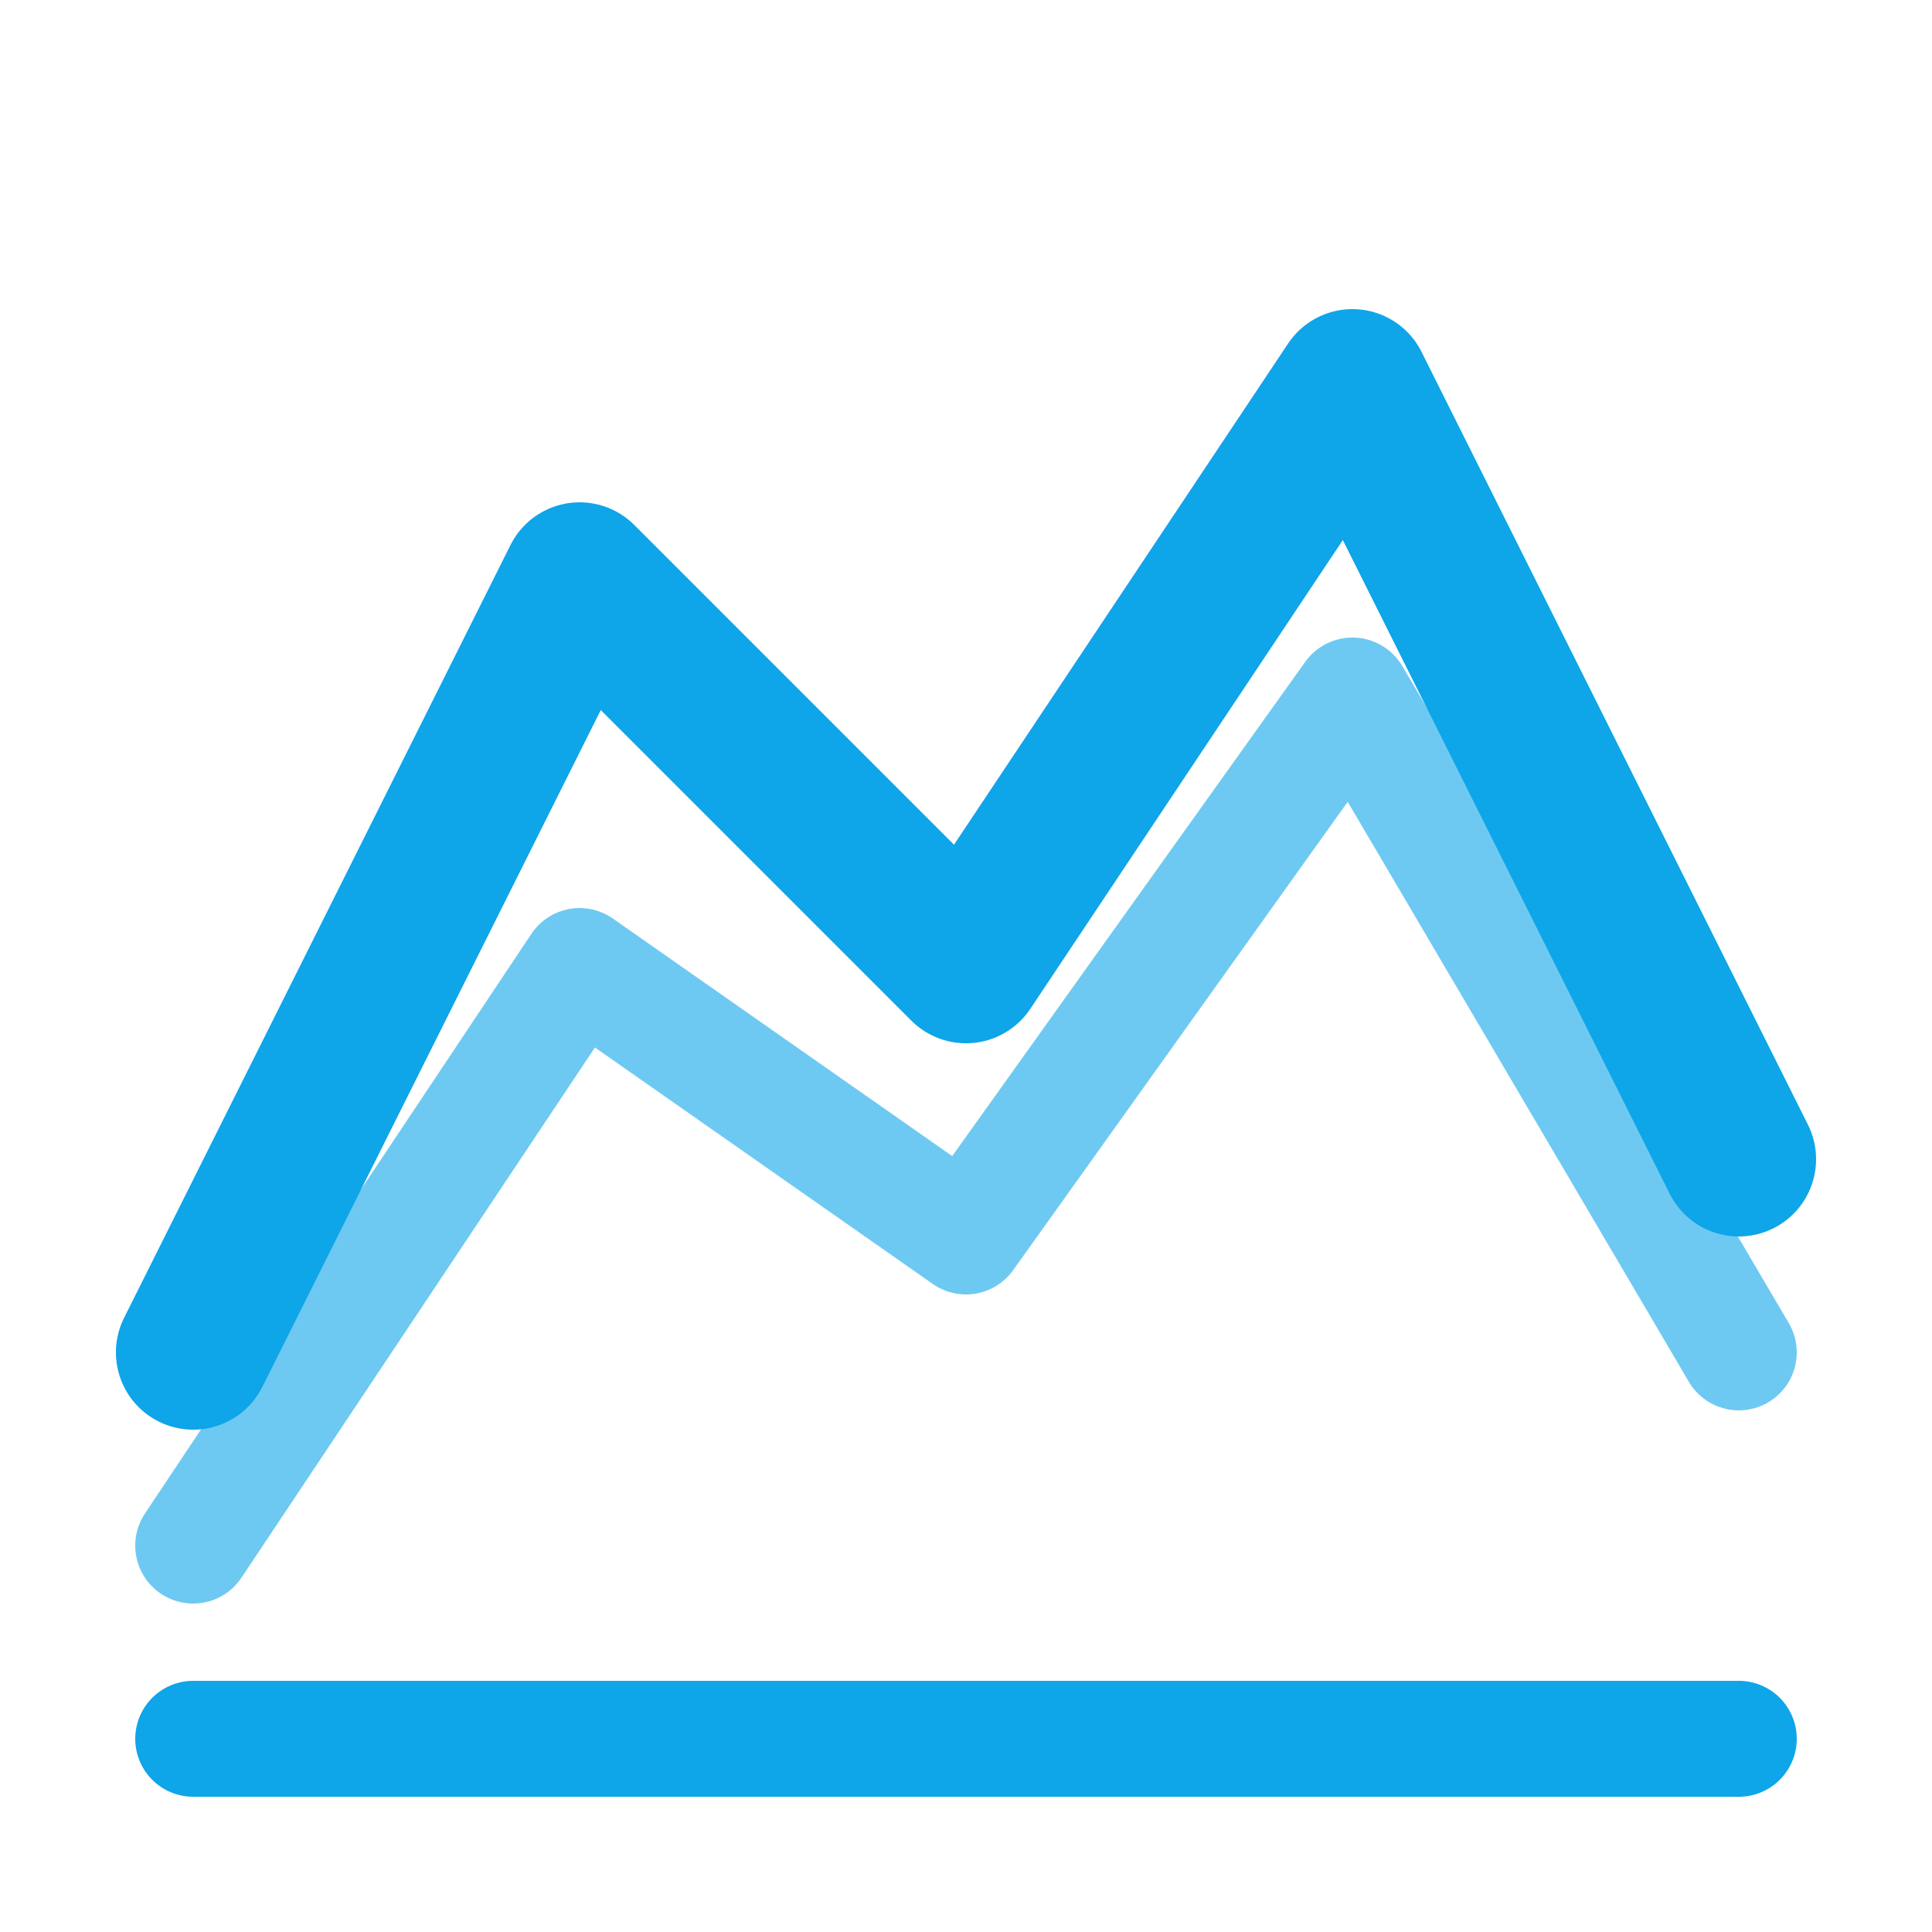 <svg width="100%" height="100%" viewBox="0 0 50 50" fill="none" xmlns="http://www.w3.org/2000/svg">
  <!-- 百川智能 logo - 山川图案 -->
  <path d="M5 35 L15 15 L25 25 L35 10 L45 30" stroke="#0EA5E9" stroke-width="4" stroke-linecap="round" stroke-linejoin="round" fill="none"/>
  <path d="M5 40 L15 25 L25 32 L35 18 L45 35" stroke="#0EA5E9" stroke-width="3" stroke-linecap="round" stroke-linejoin="round" fill="none" opacity="0.6"/>
  <line x1="5" y1="45" x2="45" y2="45" stroke="#0EA5E9" stroke-width="3" stroke-linecap="round"/>
</svg>
